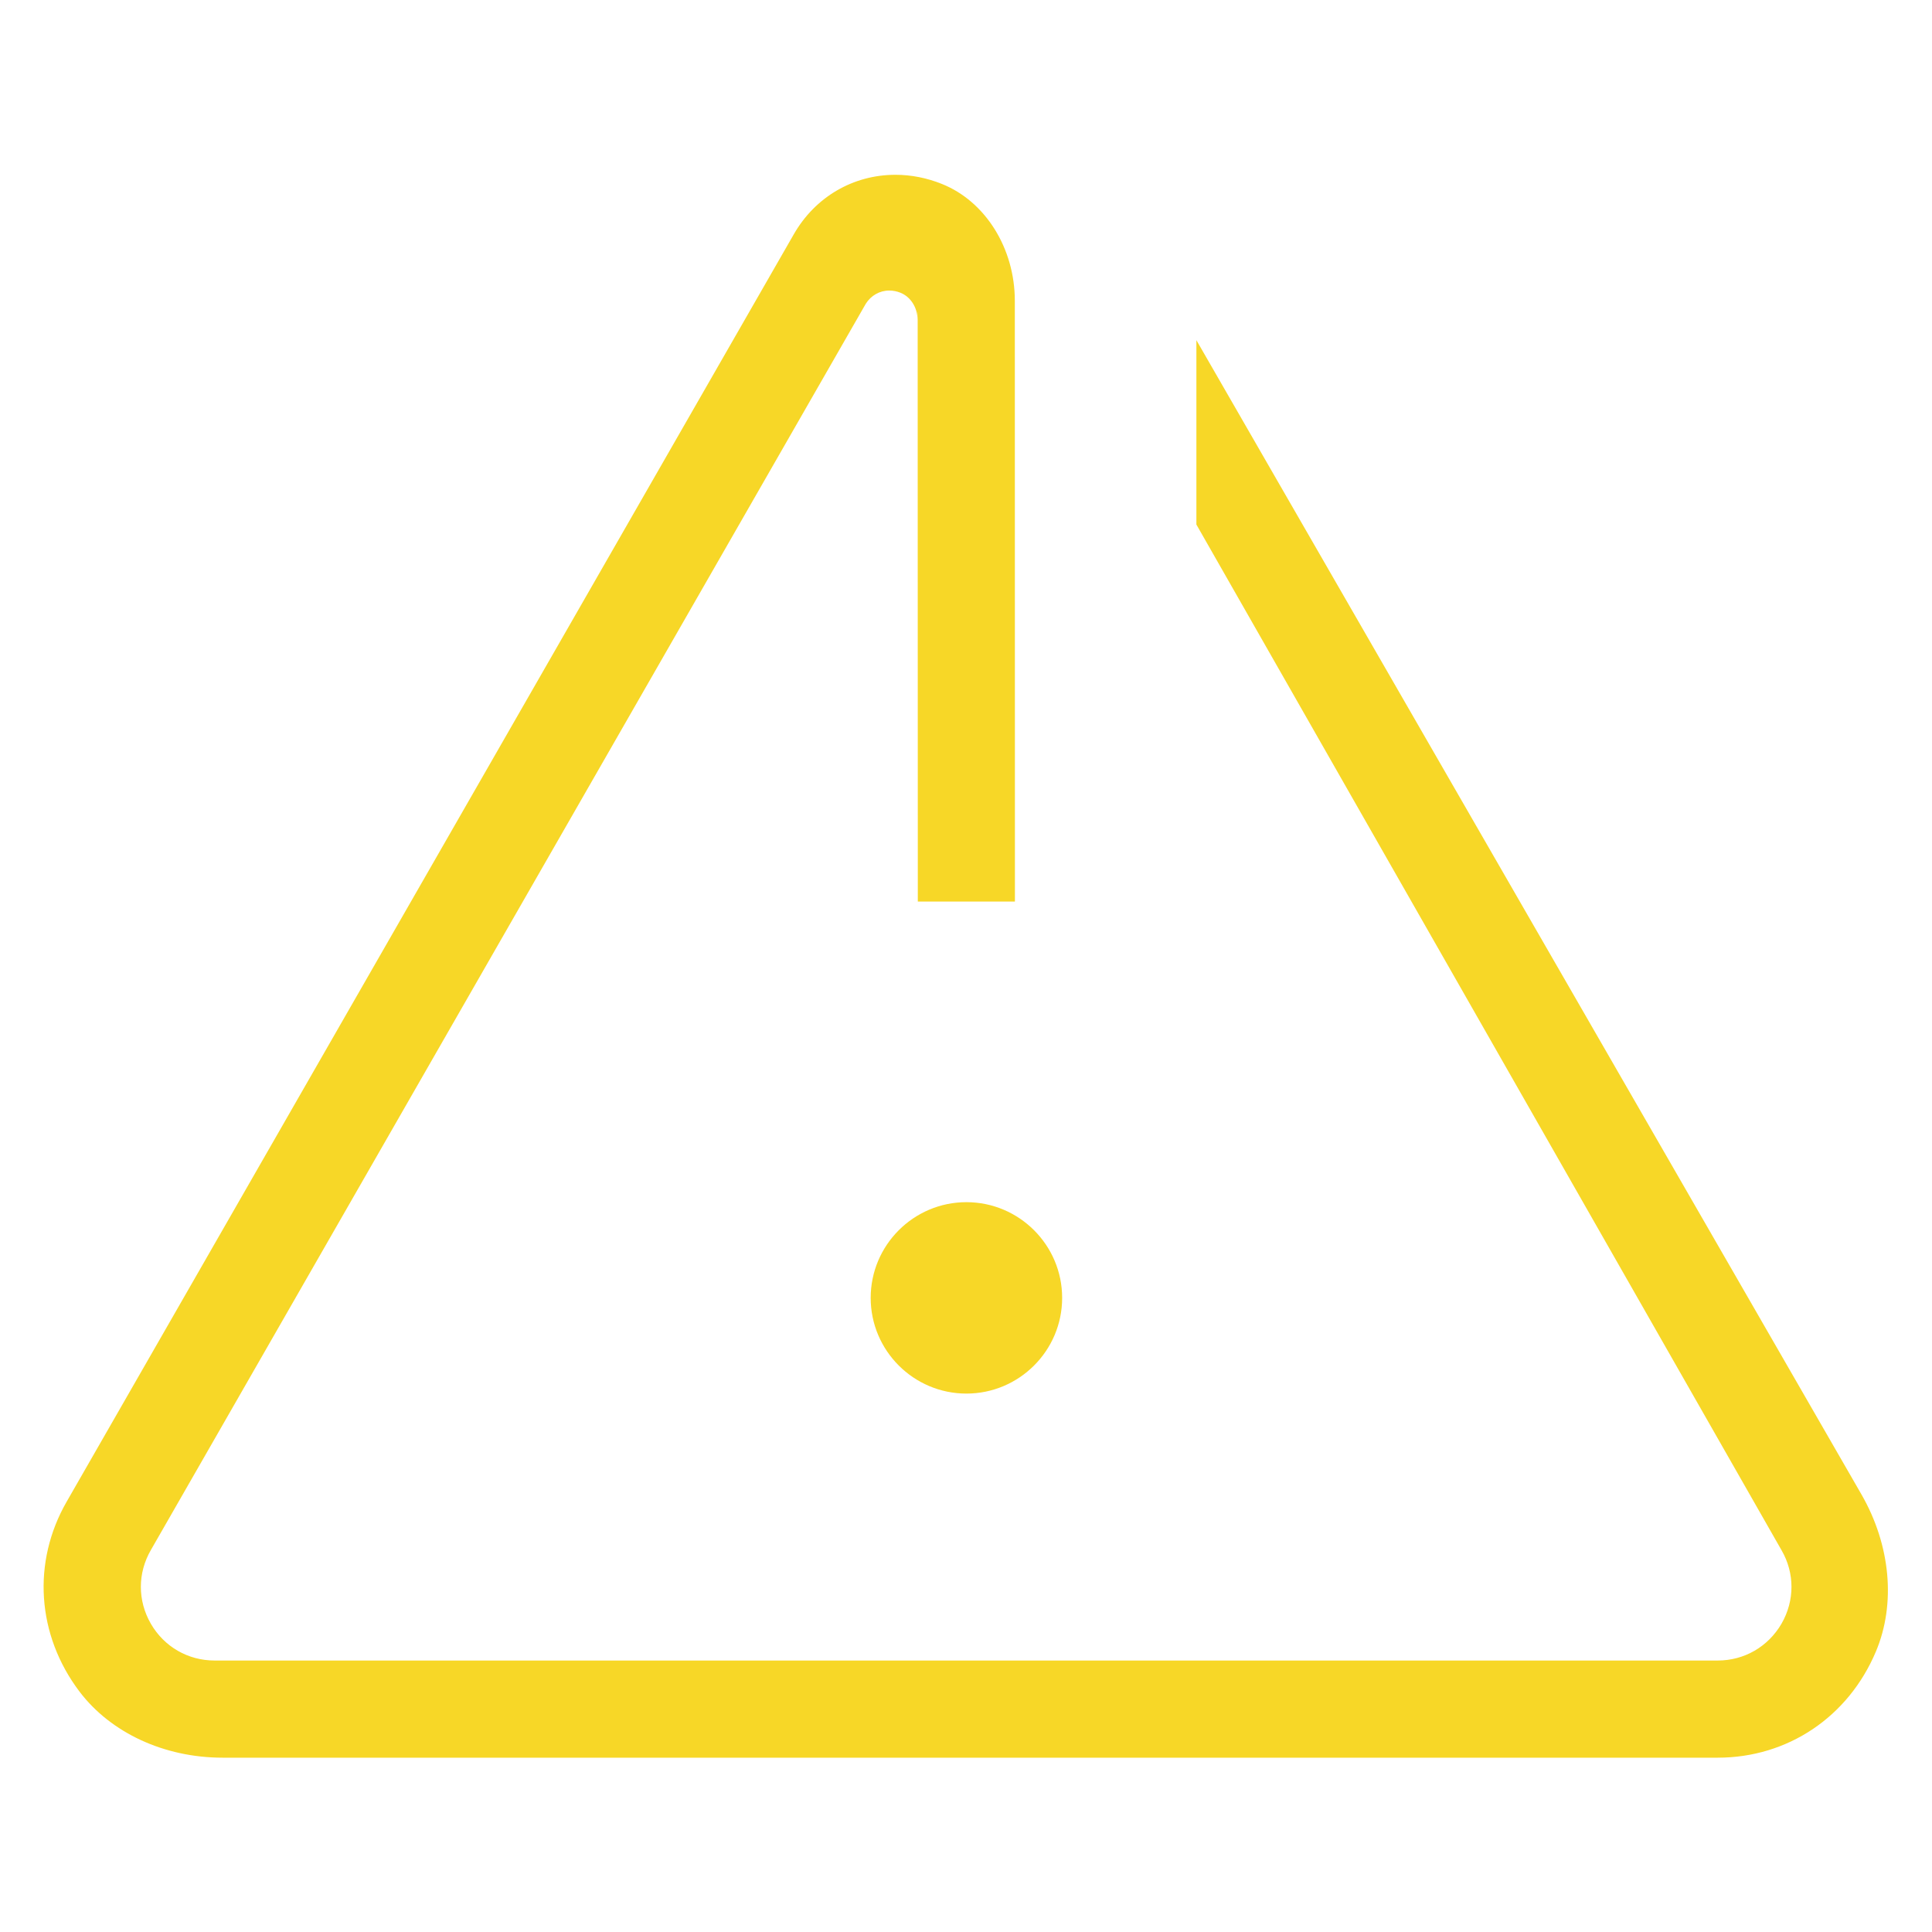 <?xml version="1.0" encoding="UTF-8" standalone="no"?>
<svg
   xmlns:dc="http://purl.org/dc/elements/1.1/"
   xmlns:cc="http://creativecommons.org/ns#"
   xmlns:rdf="http://www.w3.org/1999/02/22-rdf-syntax-ns#"
   xmlns:svg="http://www.w3.org/2000/svg"
   xmlns="http://www.w3.org/2000/svg"
   viewBox="0 0 53.333 53.333"
   height="53.333"
   width="53.333"
   xml:space="preserve"
   id="svg2"
   version="1.1"><defs
     id="defs6"><clipPath
       id="clipPath18"
       clipPathUnits="userSpaceOnUse"><path
         id="path16"
         d="M 0,40 H 40 V 0 H 0 Z" /></clipPath></defs><g
     transform="matrix(1.333,0,0,-1.333,0,53.333)"
     id="g10"><g
       id="g12"><g
         clip-path="url(#clipPath18)"
         id="g14"><g
           transform="translate(38.548,9.063)"
           id="g20"><path
             id="path22"
             style="fill:#f7d727;fill-opacity:1;fill-rule:nonzero;stroke:none"
             d="m 0,0 -12.183,21.143 -1.589,2.759 V 20.084 L -1.654,-1.157 C -1.38,-1.63 -1.379,-2.2 -1.655,-2.679 -1.934,-3.157 -2.427,-3.441 -2.976,-3.441 h -31.128 c -0.549,0 -1.043,0.284 -1.319,0.76 -0.278,0.481 -0.277,1.052 0.001,1.531 l 14.804,25.807 c 0.107,0.169 0.285,0.273 0.486,0.273 0.077,0 0.154,-0.015 0.228,-0.044 0.214,-0.084 0.357,-0.309 0.357,-0.56 l 0.001,0.173 0.002,-0.019 0.003,-12.203 h 2.011 l -0.002,12.443 c -0.001,1.084 -0.608,2.056 -1.509,2.417 -0.313,0.126 -0.638,0.19 -0.963,0.19 -0.878,0 -1.665,-0.461 -2.107,-1.235 L -37.165,-0.147 c -0.724,-1.257 -0.623,-2.765 0.263,-3.937 0.649,-0.856 1.757,-1.369 2.964,-1.369 h 30.962 c 1.45,0 2.705,0.843 3.276,2.198 C 0.717,-2.266 0.604,-1.049 0,0" /></g><g
           transform="translate(18.031,13.132)"
           id="g24"><path
             id="path26"
             style="fill:#f7d727;fill-opacity:1;fill-rule:nonzero;stroke:none"
             d="m 0,0 c 0,-1.093 0.89,-1.982 1.982,-1.982 1.093,0 1.983,0.889 1.983,1.982 0,1.093 -0.89,1.982 -1.983,1.982 C 0.89,1.982 0,1.093 0,0" /></g></g></g></g></svg>